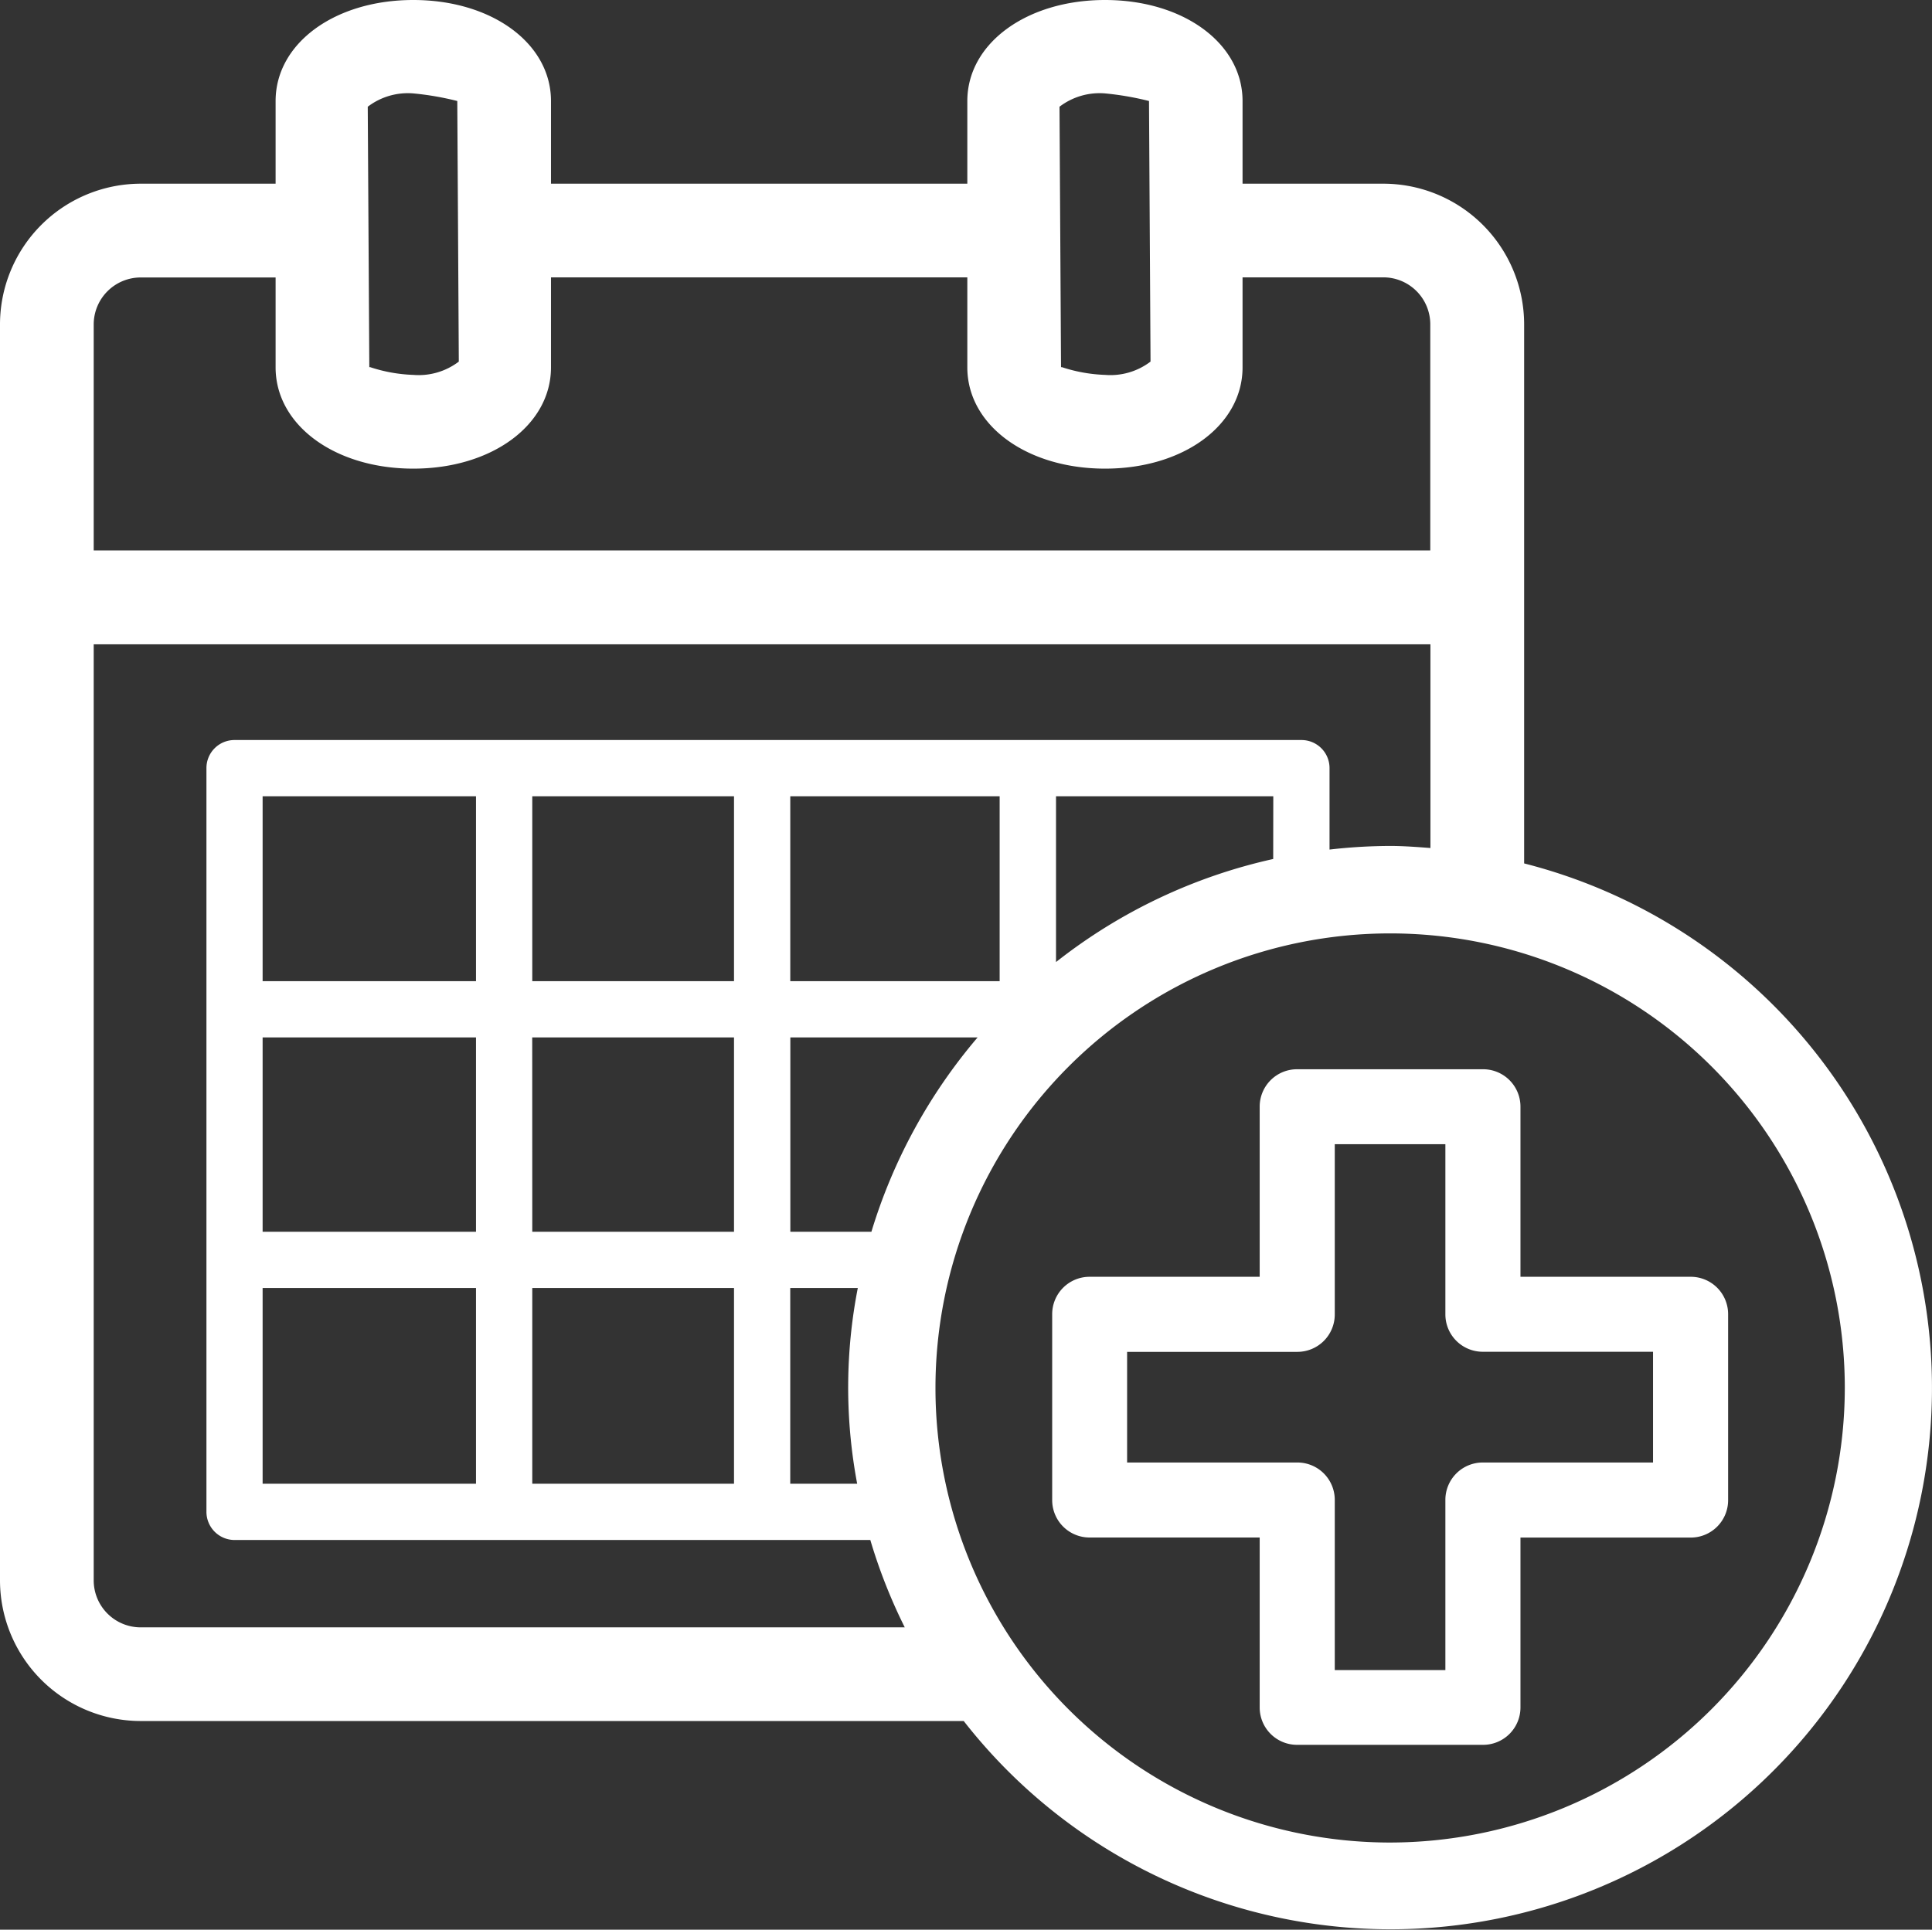 <svg xmlns="http://www.w3.org/2000/svg" xmlns:xlink="http://www.w3.org/1999/xlink" width="62.039" height="61.979" viewBox="0 0 62.039 61.979"><rect x="0" y="0" width="62.039" height="61.979" fill="#333333" stroke="none"/><defs><clipPath id="a"><rect width="62.039" height="61.979" transform="translate(0 0)" fill="none"/></clipPath></defs><g clip-path="url(#a)"><path d="M54.287,41.009H48.824V35.543a1.2,1.2,0,0,0-1.206-1.2H41.656a1.2,1.2,0,0,0-1.206,1.2v5.466H34.987a1.2,1.2,0,0,0-1.2,1.208v5.966a1.2,1.2,0,0,0,1.2,1.2H40.45v5.459a1.2,1.2,0,0,0,1.206,1.2h5.962a1.2,1.2,0,0,0,1.206-1.2V49.385h5.463a1.2,1.2,0,0,0,1.205-1.2V42.217a1.2,1.2,0,0,0-1.205-1.208m-1.206,5.965H47.618a1.2,1.2,0,0,0-1.205,1.209v5.459H42.861V48.183a1.2,1.2,0,0,0-1.205-1.209H36.193V43.42h5.463a1.2,1.2,0,0,0,1.205-1.2V36.751h3.552v5.466a1.2,1.2,0,0,0,1.205,1.2h5.463Z" fill="#fff"/><path d="M48.942,27.733V10.412A4.523,4.523,0,0,0,44.426,5.9H39.9V3.245C39.9,1.392,38,0,35.484,0s-4.422,1.392-4.422,3.245V5.9H17.693V3.245c0-1.853-1.9-3.245-4.422-3.245S8.85,1.392,8.85,3.245V5.9H4.517A4.524,4.524,0,0,0,0,10.412V50.765a4.523,4.523,0,0,0,4.517,4.512H30.946a17.386,17.386,0,1,0,18-27.544M35.484,3a9.477,9.477,0,0,1,1.412.244l.049,8.37a2.125,2.125,0,0,1-1.461.427,4.956,4.956,0,0,1-1.39-.25.049.049,0,0,0-.023.007l-.049-8.37A2.124,2.124,0,0,1,35.484,3M13.271,3a9.377,9.377,0,0,1,1.413.244l.049,8.37a2.127,2.127,0,0,1-1.462.427,4.936,4.936,0,0,1-1.389-.25.044.044,0,0,0-.023.007l-.05-8.37A2.124,2.124,0,0,1,13.271,3M3.009,10.412a1.51,1.51,0,0,1,1.508-1.5H8.85V11.8c0,1.852,1.9,3.252,4.421,3.252s4.422-1.4,4.422-3.252V8.908H31.062V11.8c0,1.852,1.9,3.252,4.422,3.252S39.9,13.651,39.9,11.8V8.908h4.521a1.509,1.509,0,0,1,1.507,1.5v7.273H3.009Zm0,40.353V20.694H45.933v6.543h0c-.429-.032-.858-.066-1.295-.066a17.348,17.348,0,0,0-1.945.116V24.669a.9.9,0,0,0-.9-.9H7.529a.9.9,0,0,0-.9.9V48.557a.905.905,0,0,0,.9.906H27.947a17.3,17.3,0,0,0,1.106,2.806H4.517a1.51,1.51,0,0,1-1.508-1.5M47.484,27.426l-.069-.011.069.011M27.525,47.656H25.376V41.37h2.169a16.673,16.673,0,0,0-.02,6.286m.454-8.093h-2.6V33.321h6.013a17.394,17.394,0,0,0-3.41,6.242M32.1,31.514H25.377V25.575H32.1Zm8.784-3.924A17.328,17.328,0,0,0,33.91,30.9h0V25.575h6.977Zm-8.294,4.455-.006.005.006-.005m-15.5,1.276H23.57v6.241H17.092ZM23.57,47.656H17.092V41.369H23.57ZM17.092,25.575H23.57v5.939H17.092ZM8.433,33.321h6.852v6.241H8.433Zm6.852,14.335H8.433V41.369h6.852ZM8.433,25.575h6.852v5.939H8.433ZM29.921,53.818l.006.01-.006-.01M44.639,59.18a14.6,14.6,0,1,1,14.6-14.6,14.619,14.619,0,0,1-14.6,14.6" fill="#fff"/></g></svg>